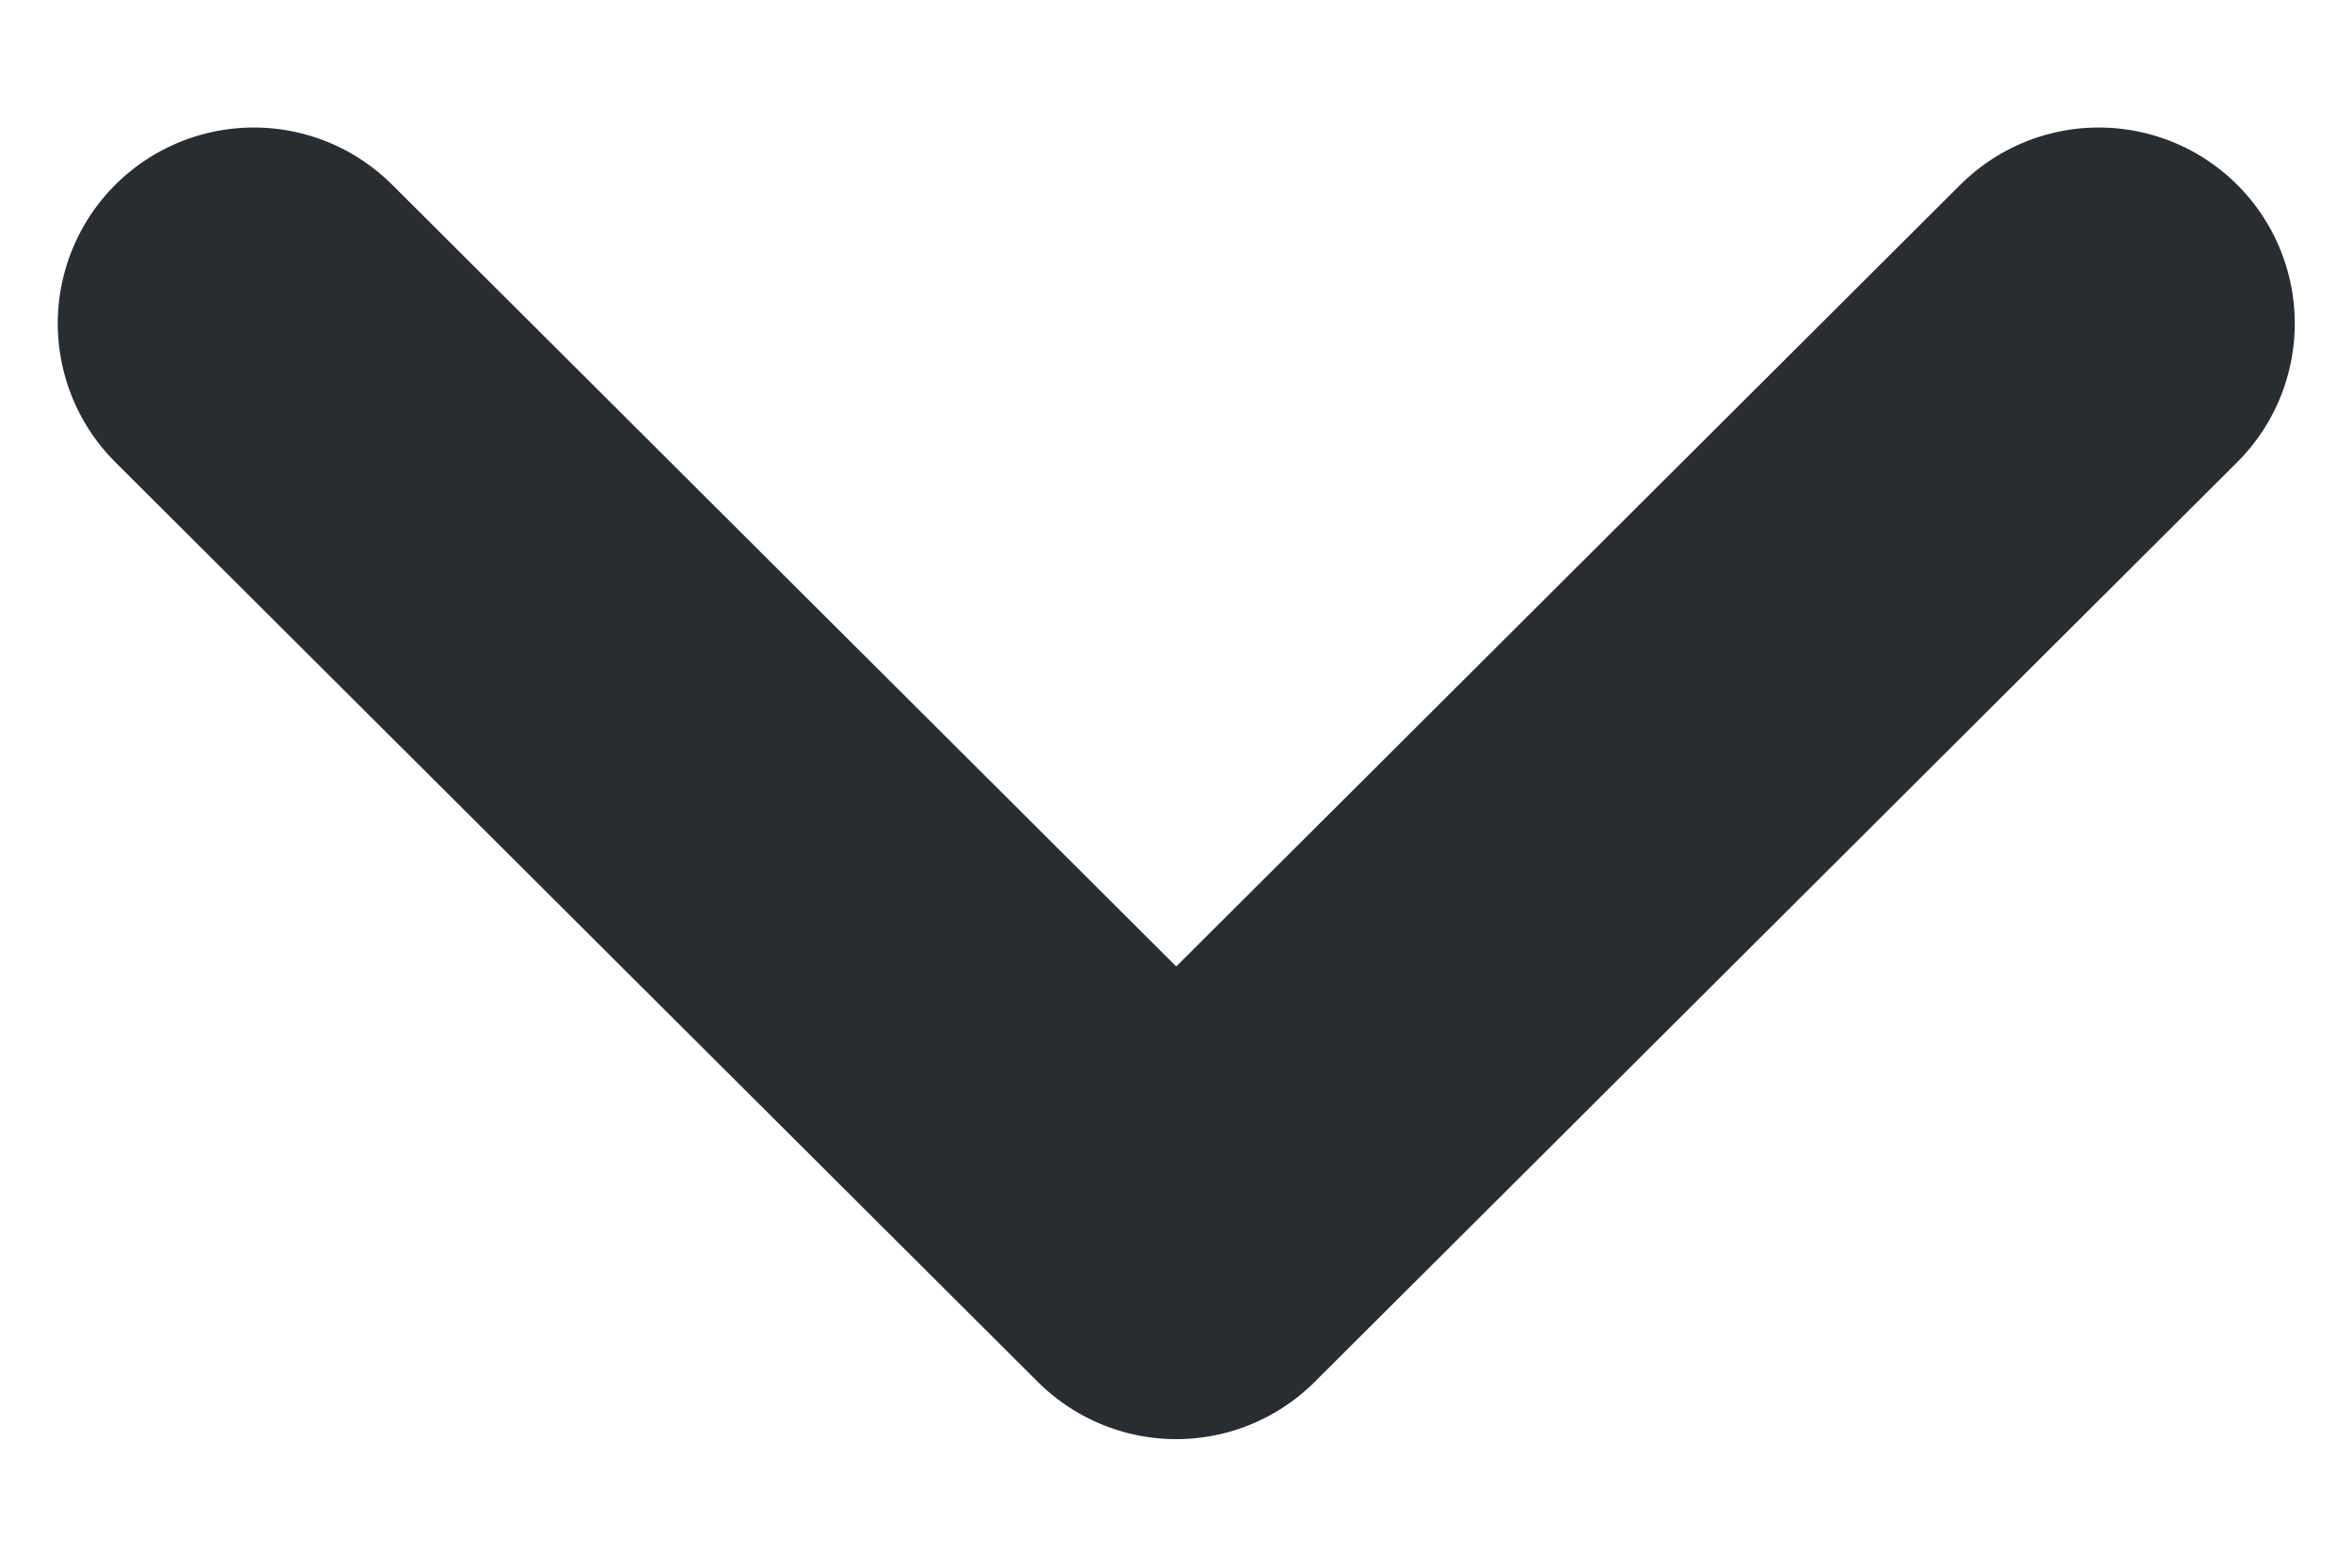 <svg width="9" height="6" viewBox="0 0 9 6" fill="none" xmlns="http://www.w3.org/2000/svg">
<path d="M0.971 1.238L4.501 4.758L8.031 1.238" stroke="#292D32" stroke-width="1.5" stroke-linecap="round" stroke-linejoin="round"/>
</svg>
